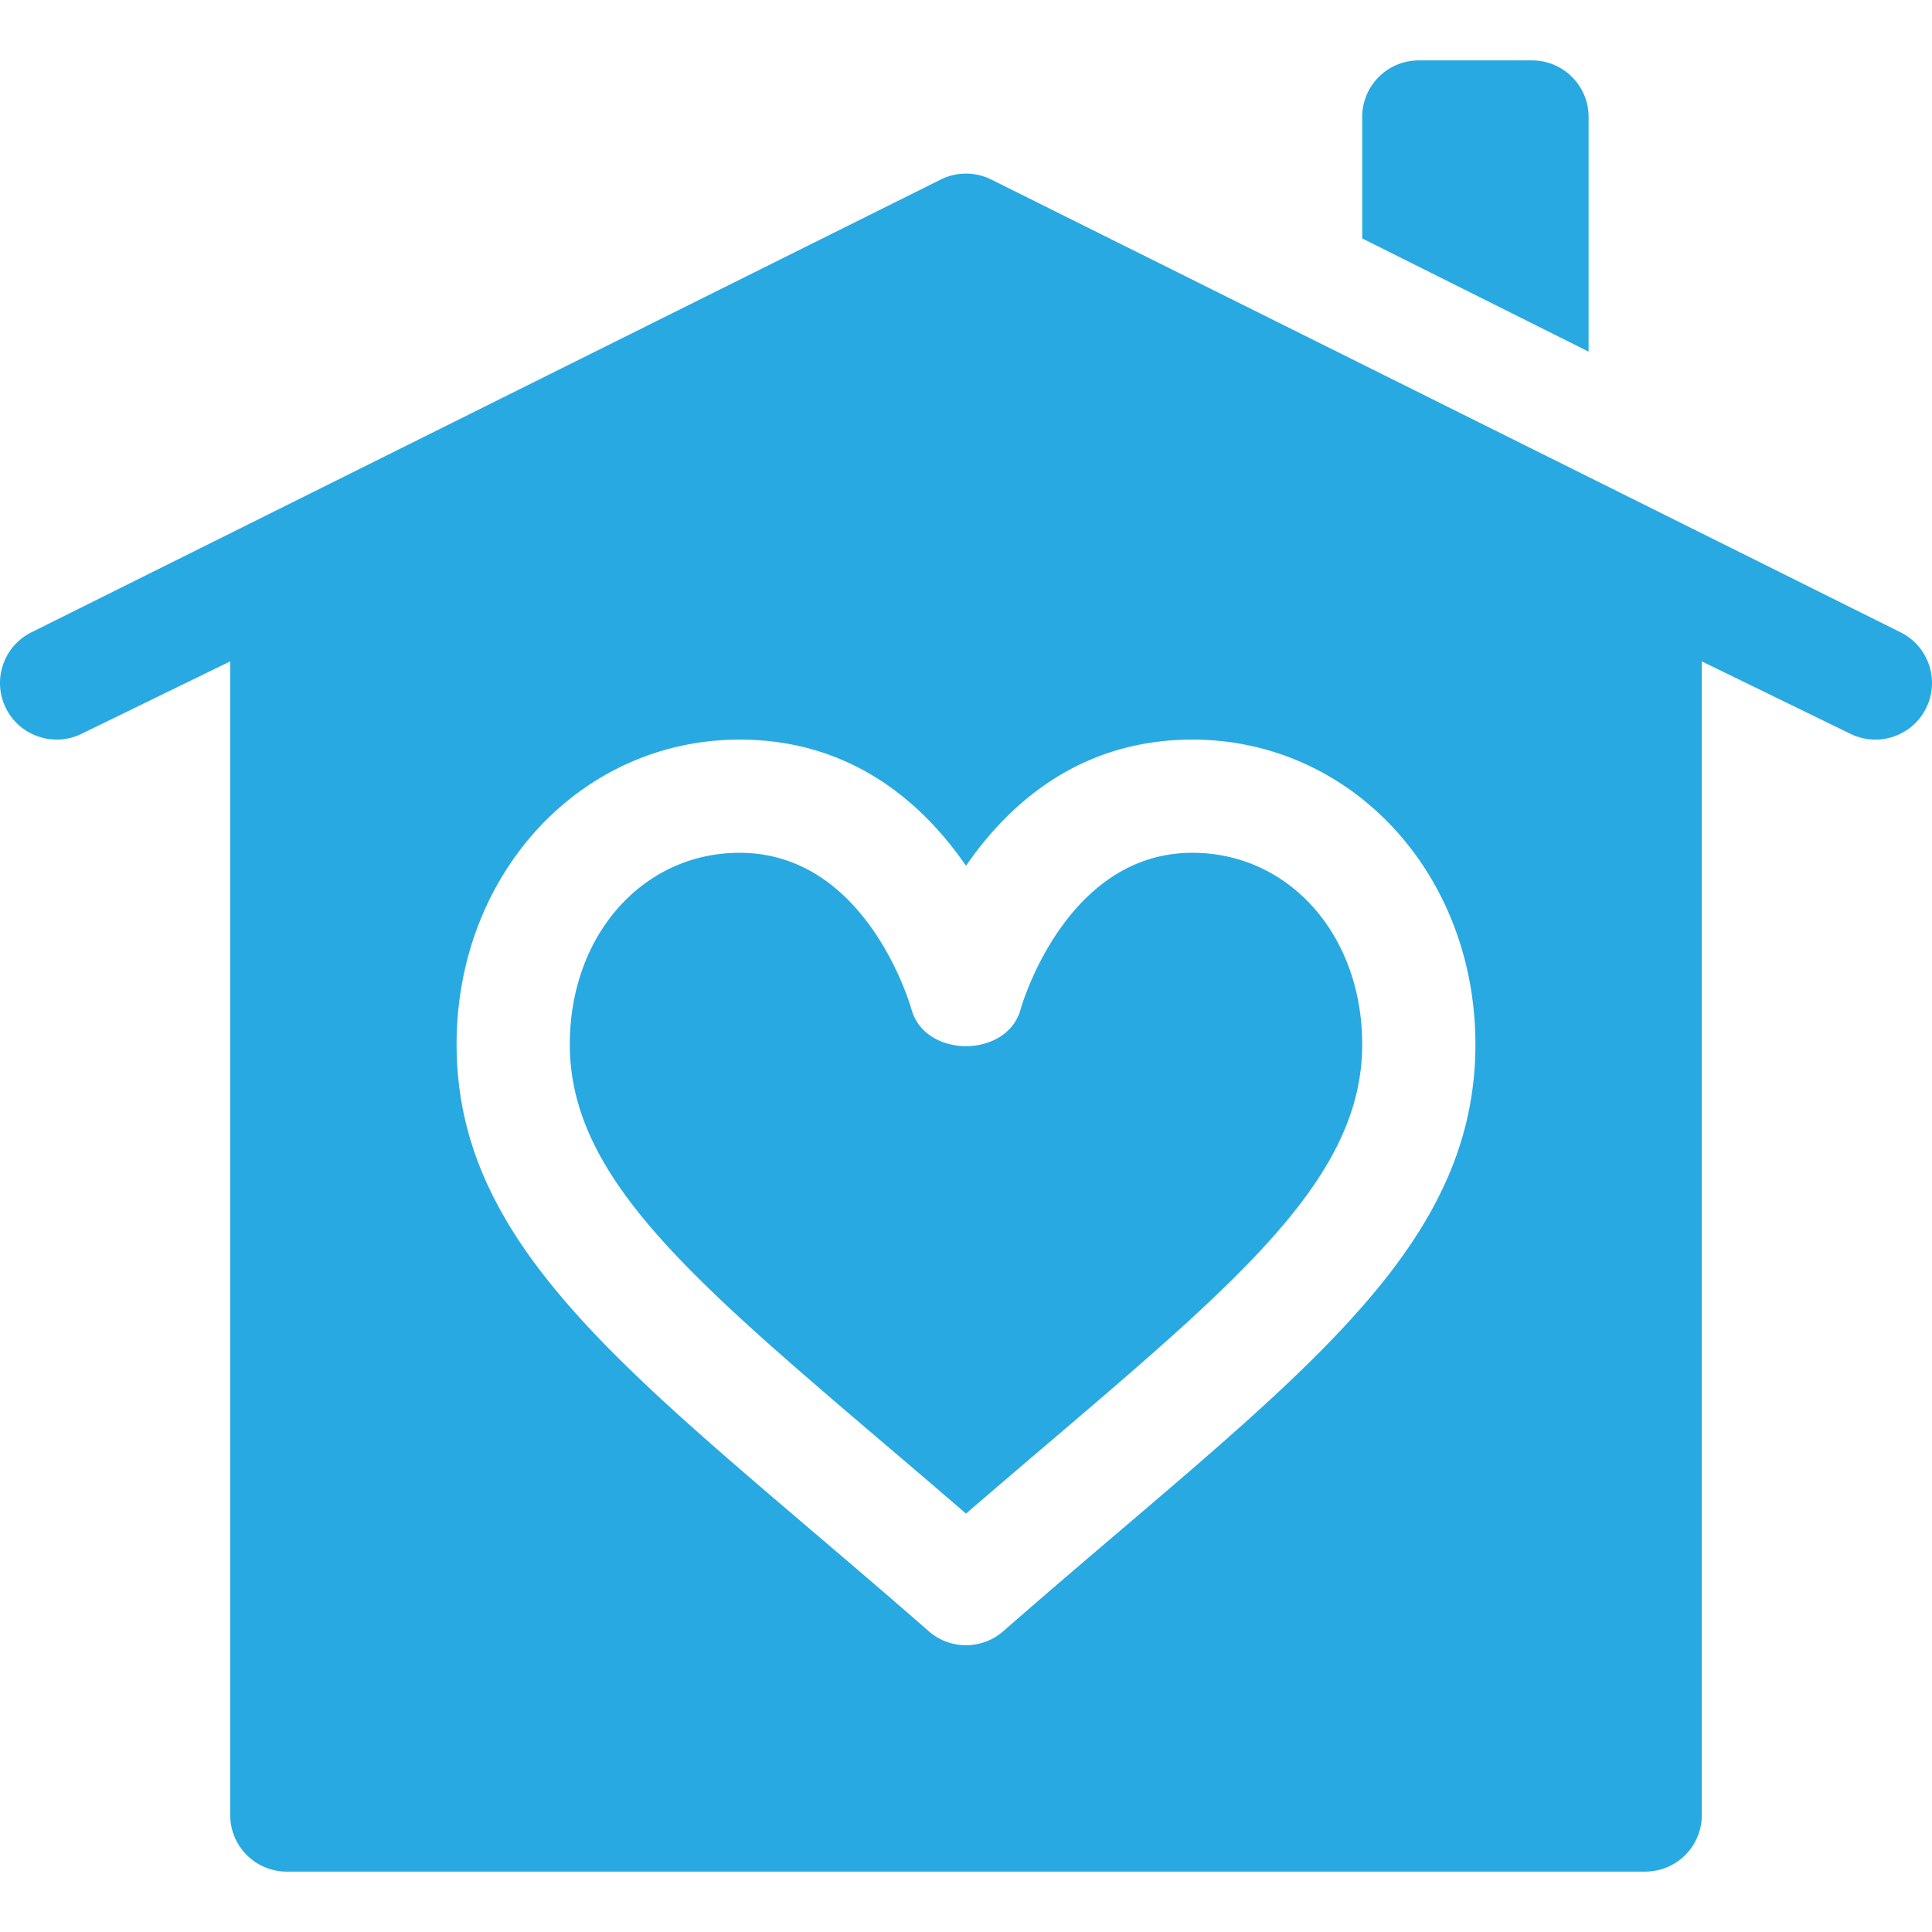 <svg xmlns="http://www.w3.org/2000/svg" version="1.1" xmlns:xlink="http://www.w3.org/1999/xlink" width="512" height="512" x="0" y="0" viewBox="0 0 512.011 512.011" style="enable-background:new 0 0 512 512" xml:space="preserve" class=""><g><path d="m503.715 167.588-241-120a15.019 15.019 0 0 0-13.418 0l-241 120c-7.412 3.706-10.415 12.715-6.709 20.127s12.729 10.386 20.127 6.709l39.291-19.146v305.728c0 8.291 6.709 15 15 15h360c8.291 0 15-6.709 15-15V175.278l39.291 19.146c7.48 3.713 16.436.652 20.127-6.709 3.706-7.412.703-16.421-6.709-20.127zM296.889 405.625c-9.741 8.306-20.112 17.139-31.011 26.675-2.827 2.476-6.343 3.706-9.873 3.706s-7.046-1.23-9.873-3.706c-10.898-9.536-21.27-18.369-31.011-26.675-56.675-48.296-94.116-80.2-94.116-128.862 0-45.278 32.944-80.757 75-80.757 29.795 0 48.691 17.007 60 33.442 11.309-16.436 30.205-33.442 60-33.442 42.056 0 75 35.479 75 80.757.001 48.662-37.441 80.566-94.116 128.862z" fill="#29a9e1" opacity="1" data-original="#000000" class=""></path><path d="M316.006 226.006c-33.765 0-45.425 41.06-45.527 41.47-3.574 13.022-25.298 13.022-28.916.059-.483-1.699-12.144-41.528-45.557-41.528-25.649 0-45 21.826-45 50.757 0 34.805 31.45 61.611 83.569 106.025a4229.245 4229.245 0 0 1 21.431 18.34 4236.658 4236.658 0 0 1 21.431-18.34c52.119-44.414 83.569-71.221 83.569-106.025 0-28.932-19.351-50.758-45-50.758zM406.006 16.006h-30c-8.291 0-15 6.709-15 15v32.183l60 30V31.006c0-8.291-6.709-15-15-15z" fill="#29a9e1" opacity="1" data-original="#000000" class=""></path></g></svg>